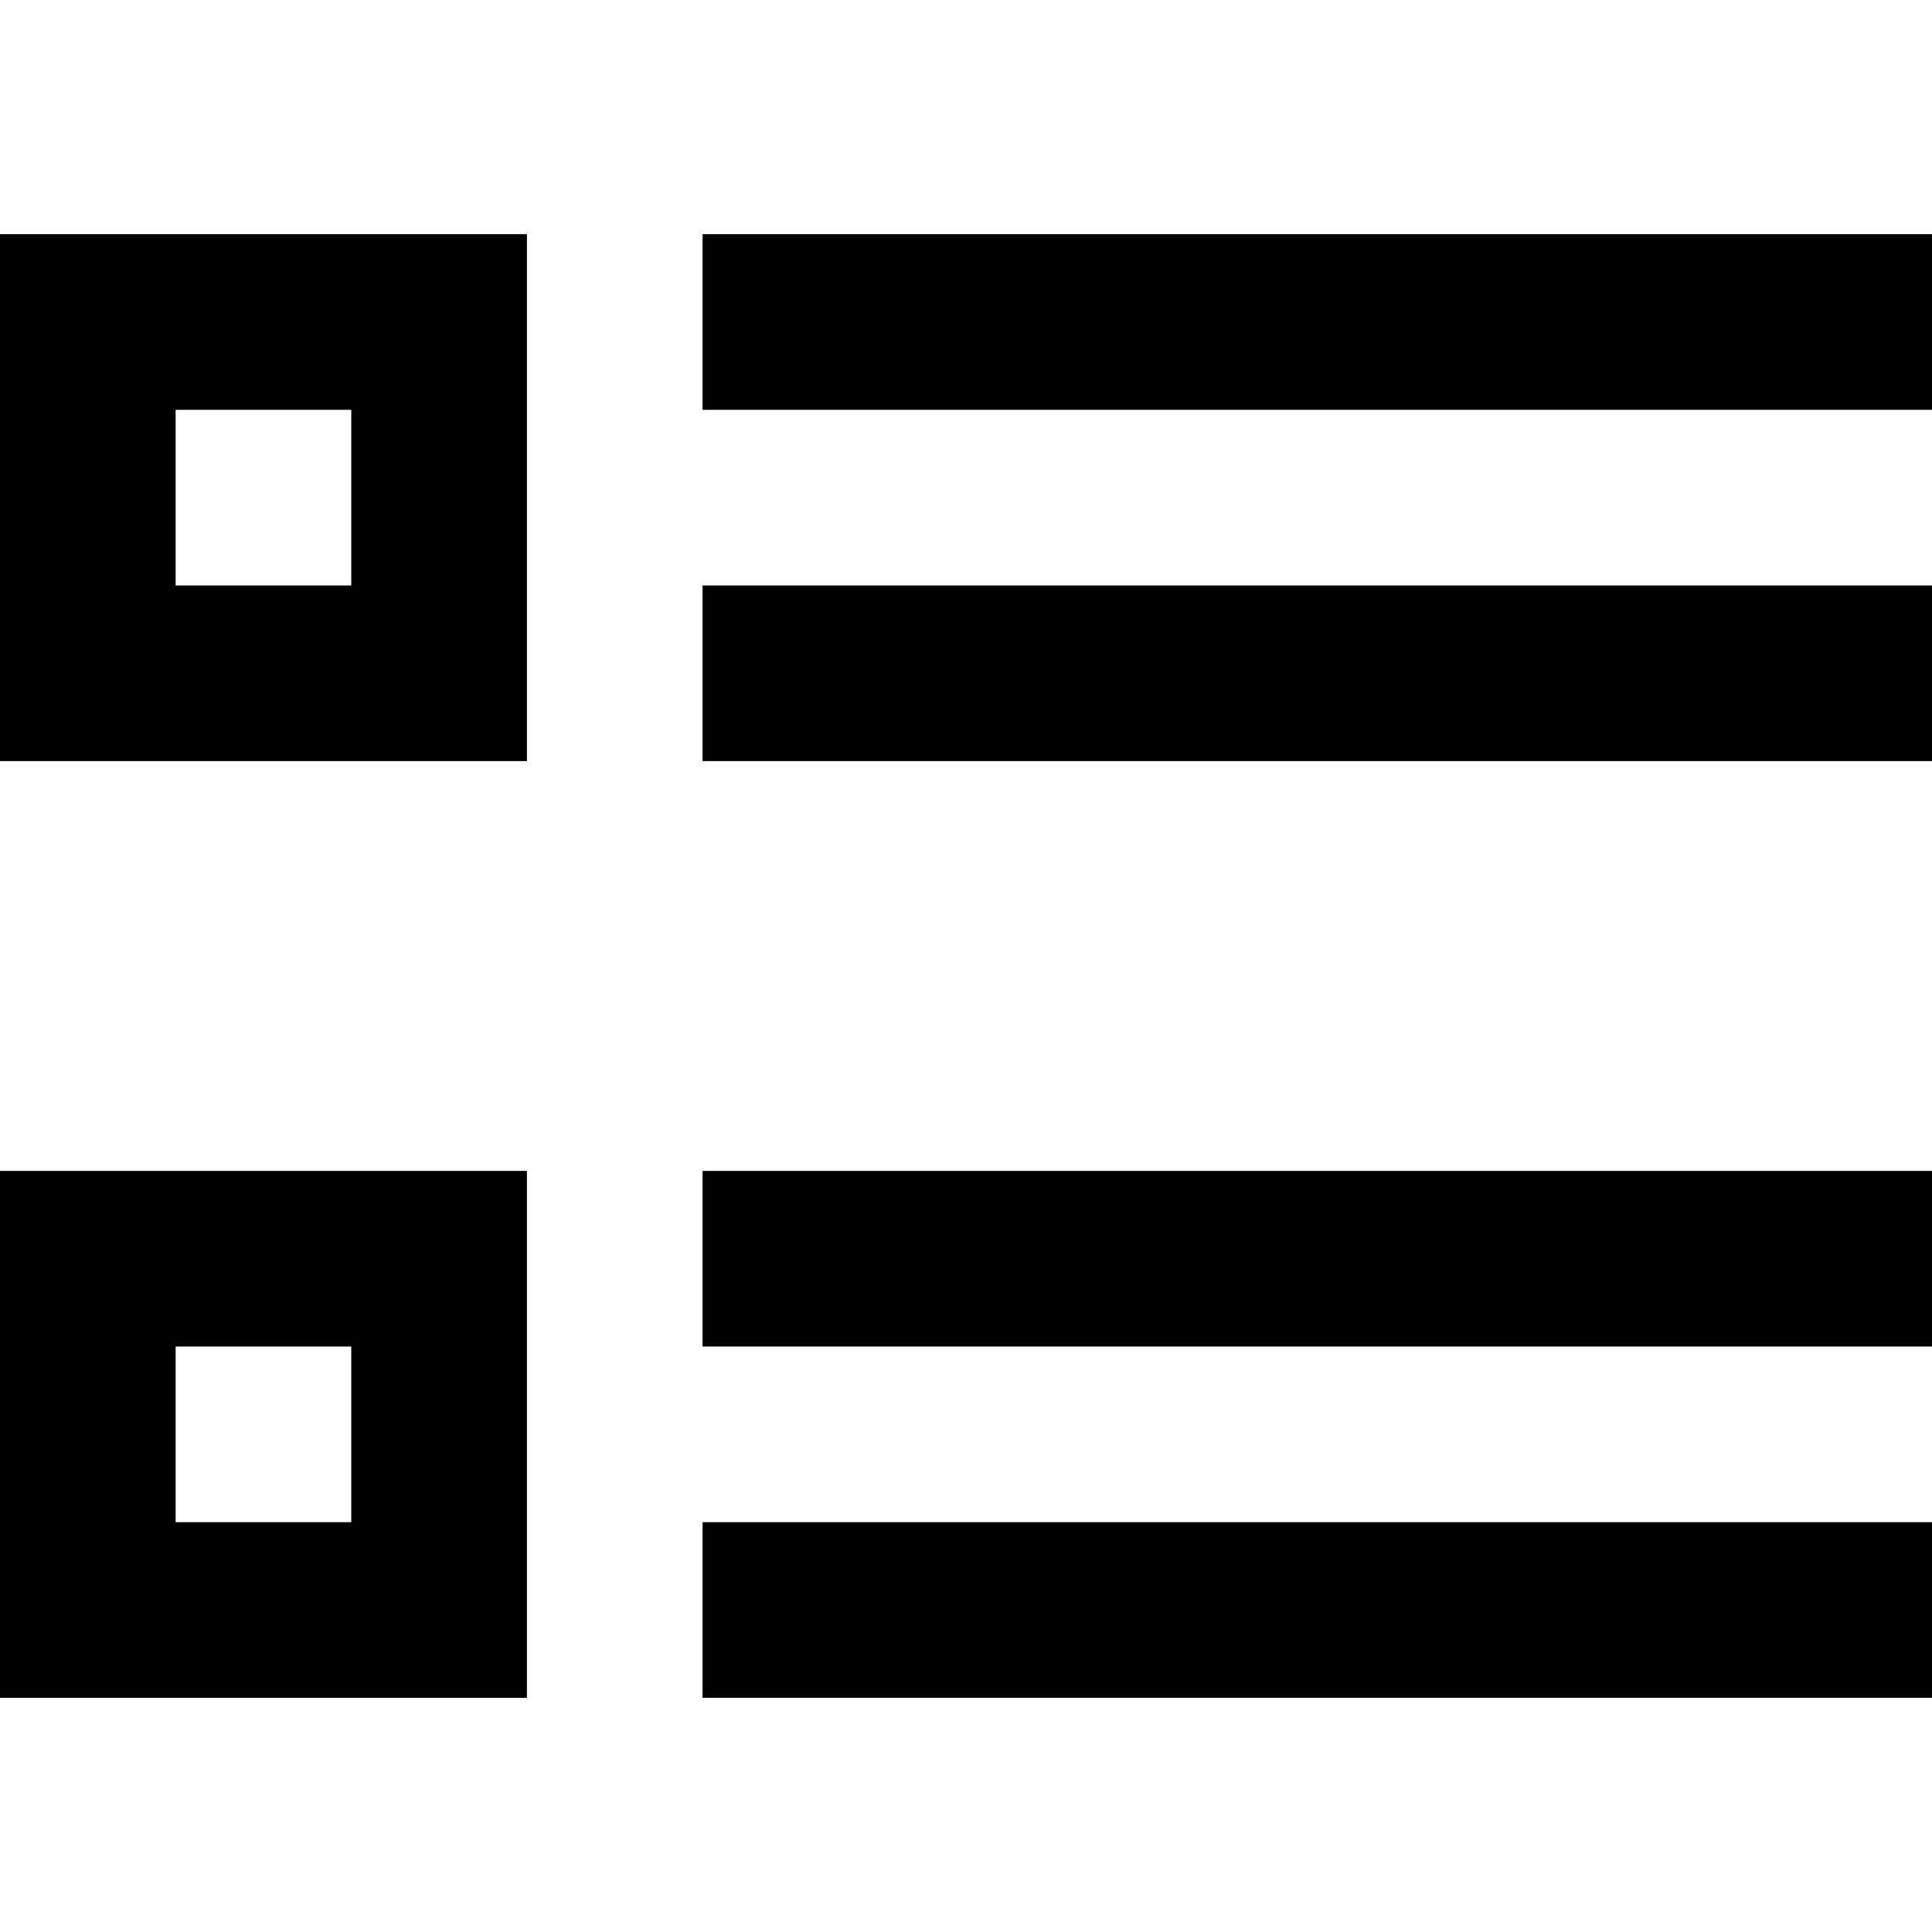 <?xml version="1.0" encoding="iso-8859-1"?>
<!-- Uploaded to: SVG Repo, www.svgrepo.com, Generator: SVG Repo Mixer Tools -->
<svg fill="#000000" version="1.1" id="Layer_1" xmlns="http://www.w3.org/2000/svg" xmlns:xlink="http://www.w3.org/1999/xlink" 
	 viewBox="0 0 512 512" xml:space="preserve">
<g>
	<g>
		<path d="M0,62.061v139.636h139.636V62.061H0z M93.091,155.152H46.545v-46.545h46.545V155.152z"/>
	</g>
</g>
<g>
	<g>
		<path d="M0,310.303v139.636h139.636V310.303H0z M93.091,403.394H46.545v-46.545h46.545V403.394z"/>
	</g>
</g>
<g>
	<g>
		<rect x="186.182" y="62.061" width="325.818" height="46.545"/>
	</g>
</g>
<g>
	<g>
		<rect x="186.182" y="155.152" width="325.818" height="46.545"/>
	</g>
</g>
<g>
	<g>
		<rect x="186.182" y="310.303" width="325.818" height="46.545"/>
	</g>
</g>
<g>
	<g>
		<rect x="186.182" y="403.394" width="325.818" height="46.545"/>
	</g>
</g>
</svg>